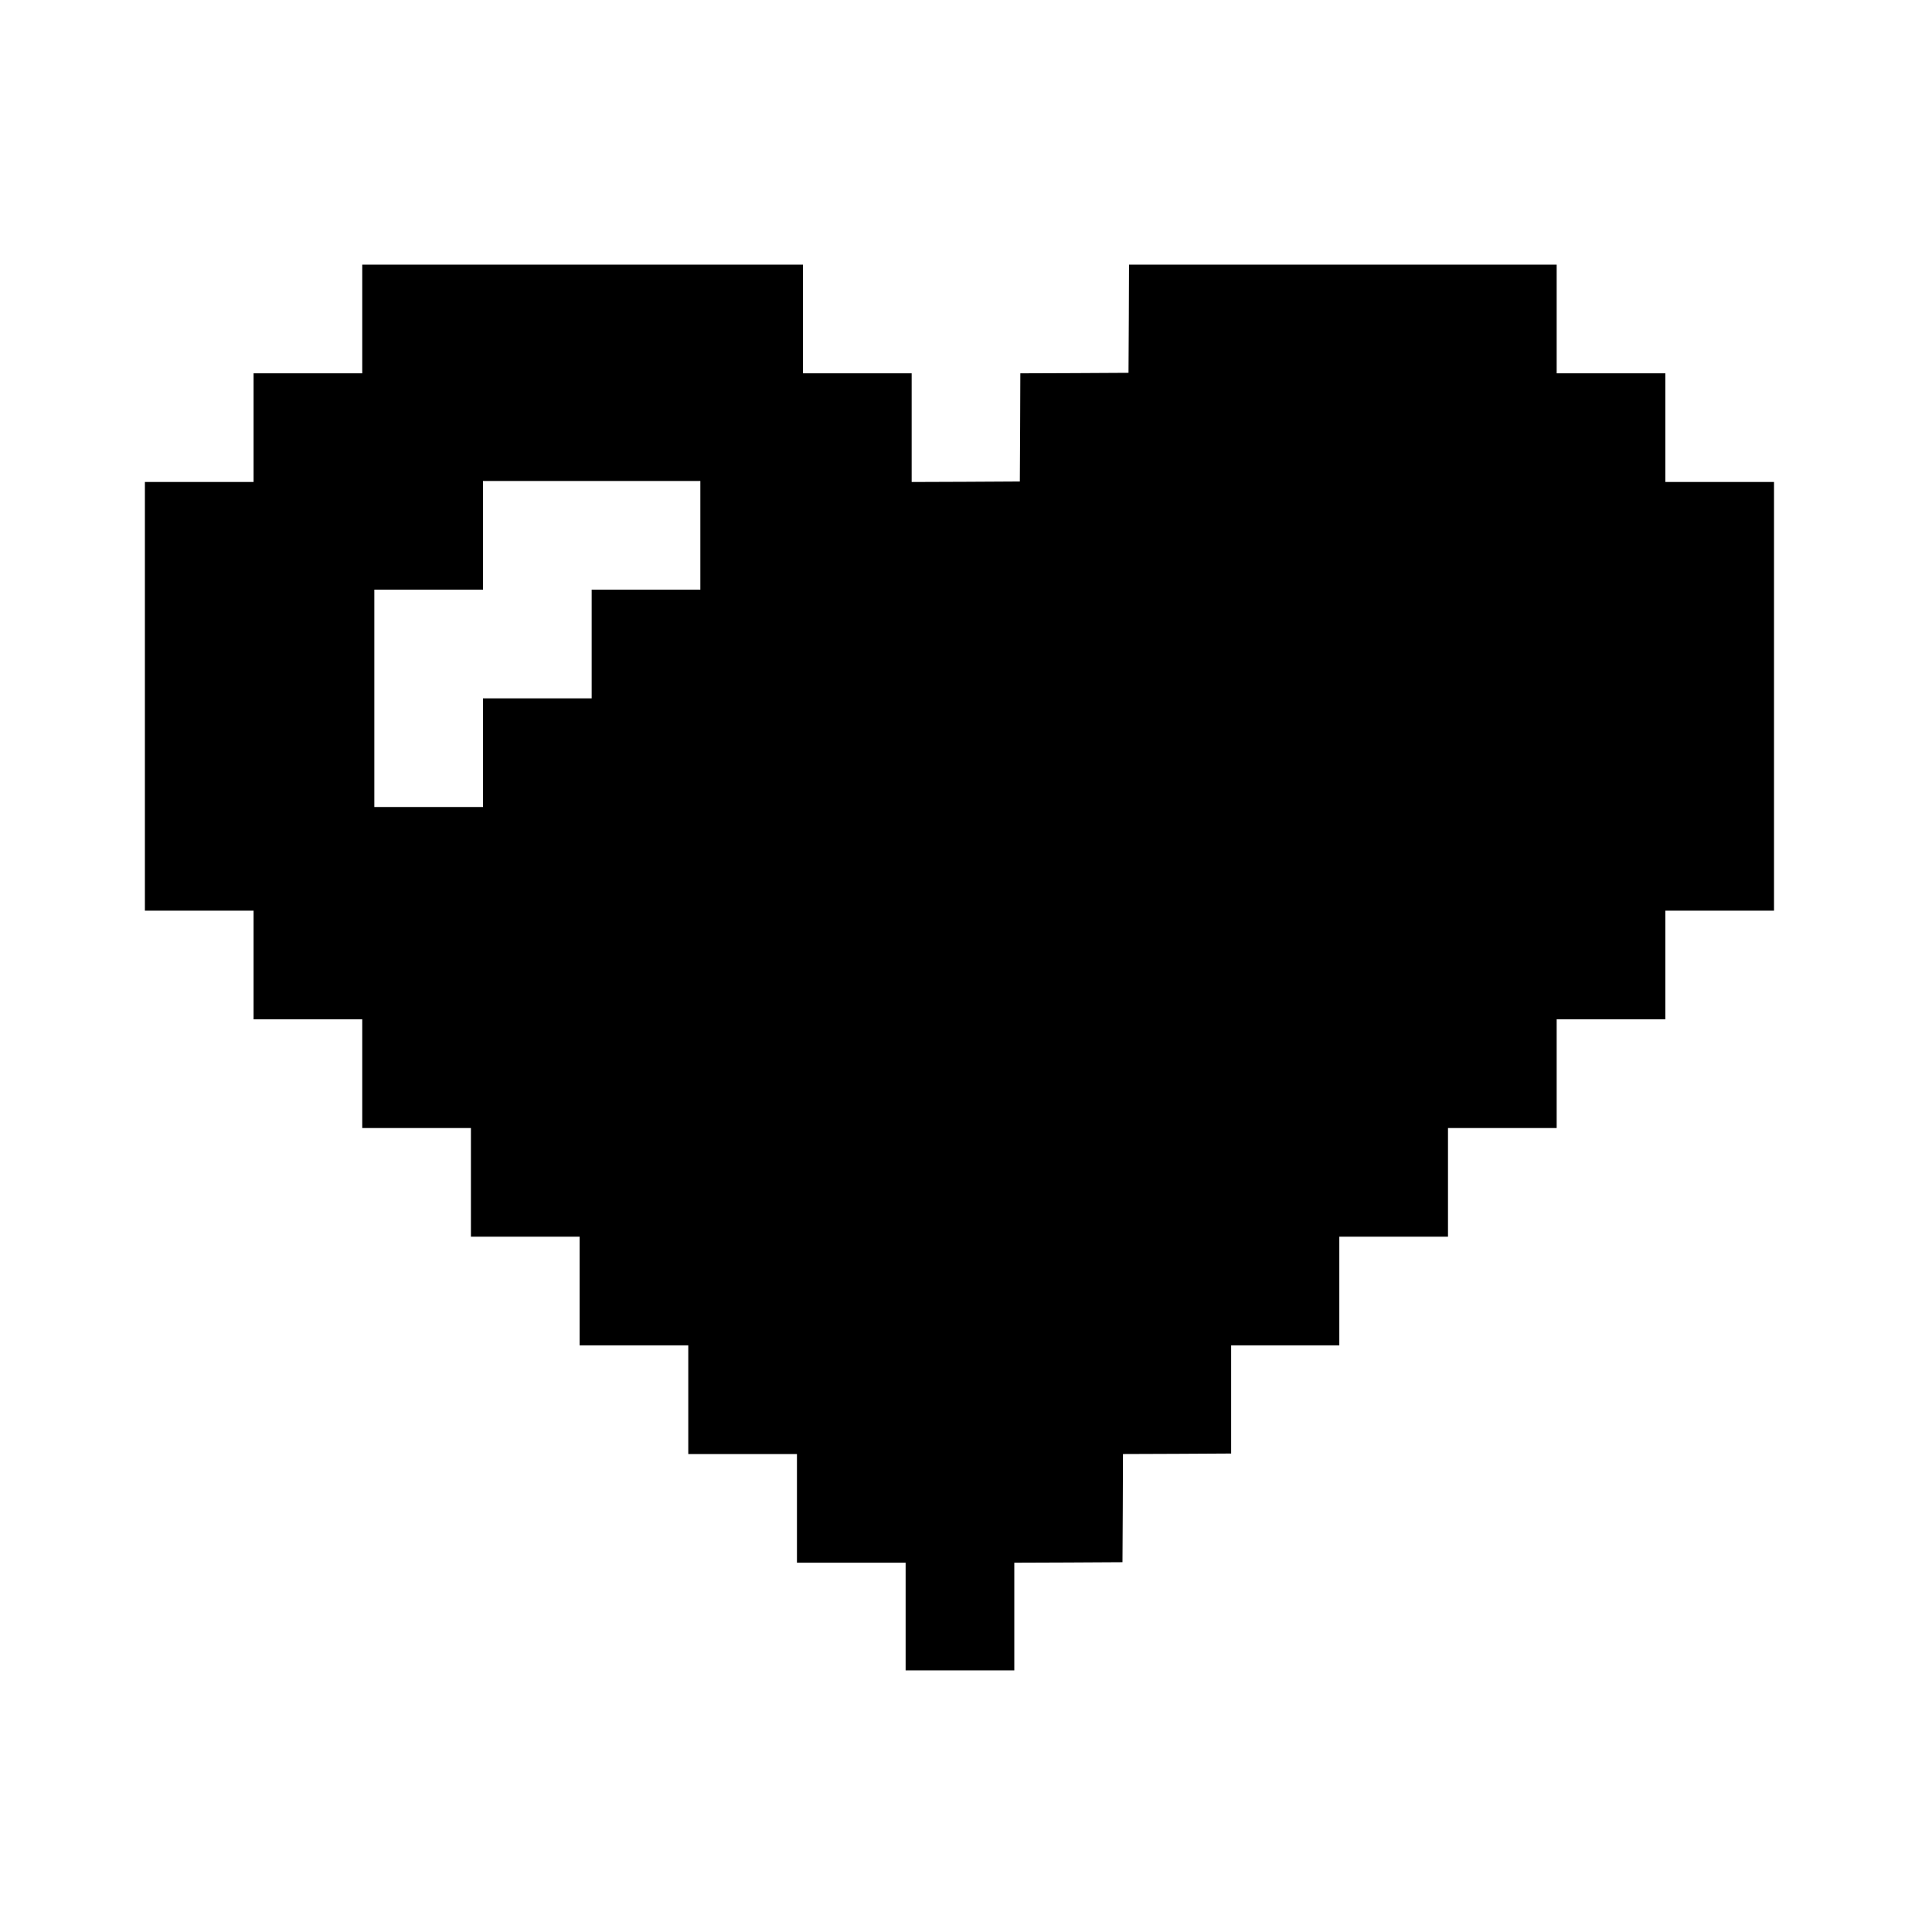 <?xml version="1.0" standalone="no"?>
<!DOCTYPE svg PUBLIC "-//W3C//DTD SVG 20010904//EN"
 "http://www.w3.org/TR/2001/REC-SVG-20010904/DTD/svg10.dtd">
<svg version="1.0" xmlns="http://www.w3.org/2000/svg"
 width="1920pt" height="1920pt" viewBox="0 0 1920 1920"
 preserveAspectRatio="xMidYMid meet">
<g transform="translate(0,1920) scale(0.1,-0.1)"
fill="#000000" stroke="none">
<path d="M3600 16030 l0 -540 -540 0 -540 0 0 -540 0 -540 -540 0 -540 0 0
-2130 0 -2130 540 0 540 0 0 -540 0 -540 540 0 540 0 0 -540 0 -540 540 0 540
0 0 -540 0 -540 540 0 540 0 0 -540 0 -540 540 0 540 0 0 -540 0 -540 540 0
540 0 0 -540 0 -540 540 0 540 0 0 -535 0 -535 540 0 540 0 0 535 0 535 538 2
537 3 3 537 2 538 538 2 537 3 0 537 0 538 538 0 537 0 0 540 0 540 540 0 540
0 0 540 0 540 540 0 540 0 0 540 0 540 540 0 540 0 0 540 0 540 540 0 540 0 0
2130 0 2130 -540 0 -540 0 0 540 0 540 -540 0 -540 0 0 540 0 540 -2125 0
-2125 0 -2 -537 -3 -538 -537 -3 -538 -2 -2 -538 -3 -537 -537 -3 -538 -2 0
540 0 540 -540 0 -540 0 0 540 0 540 -2190 0 -2190 0 0 -540z m3360 -2150 l0
-540 -540 0 -540 0 0 -540 0 -540 -540 0 -540 0 0 -540 0 -540 -540 0 -540 0
0 1080 0 1080 540 0 540 0 0 540 0 540 1080 0 1080 0 0 -540z"/>
</g>
</svg>
